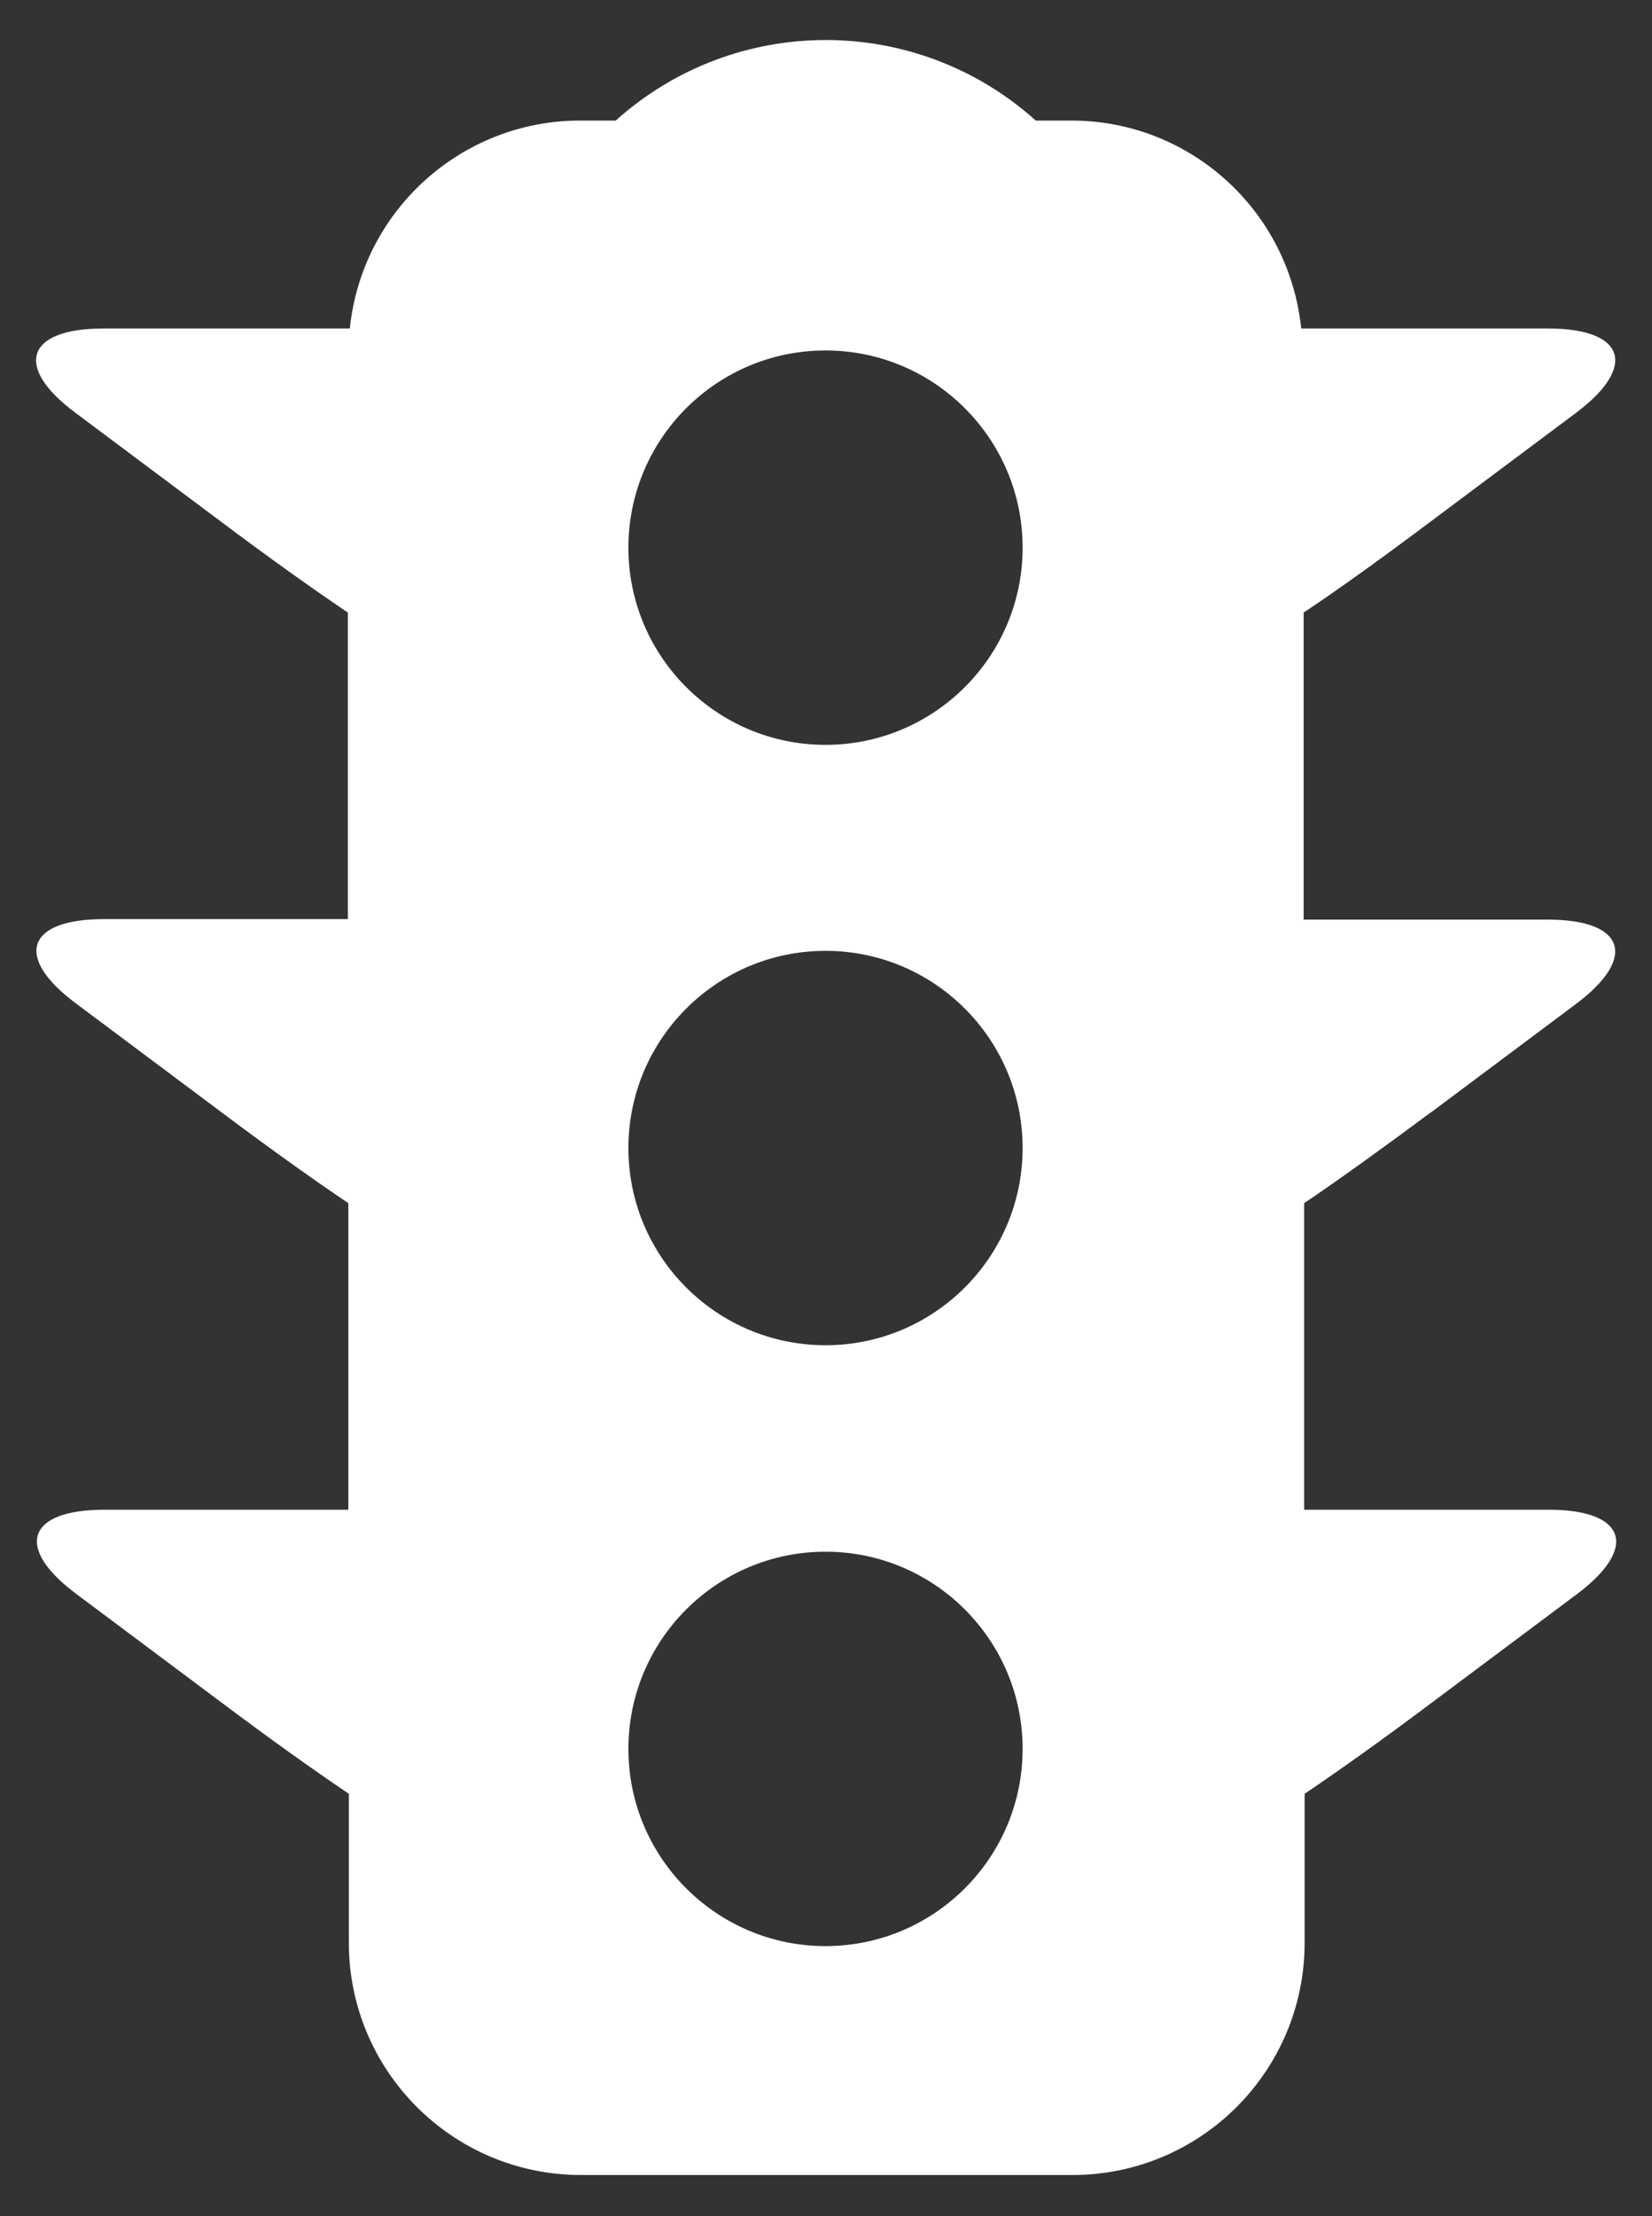 <?xml version="1.0" encoding="UTF-8"?><svg id="Layer_1" xmlns="http://www.w3.org/2000/svg" viewBox="0 0 33.86 45.4"><rect x="0" y="0" width="33.86" height="45.4" fill="#333333" stroke="none"/><defs><style>.cls-1{fill:#fff;}</style></defs><path id="Path_7751" class="cls-1" d="M16.92,15.26c-2.23,0-4.04-1.81-4.04-4.04s1.81-4.04,4.04-4.04,4.04,1.81,4.04,4.04-1.81,4.04-4.04,4.04M16.92,27.56c-2.23,0-4.04-1.81-4.04-4.04,0-2.23,1.81-4.04,4.04-4.04s4.04,1.81,4.04,4.04h0c0,2.23-1.81,4.04-4.04,4.04M16.92,39.87c-2.23,0-4.04-1.81-4.04-4.04,0-2.23,1.81-4.04,4.04-4.04s4.04,1.81,4.04,4.04h0c0,2.23-1.81,4.04-4.04,4.04M29.33,22.79l2.97-2.22c1.27-.95,1.01-1.73-.58-1.73h-5v-6.29c.72-.48,1.57-1.09,2.61-1.87l2.97-2.22c1.27-.95,1.01-1.73-.57-1.73h-5.06c-.25-2.42-2.28-4.26-4.71-4.26h-.73c-2.45-2.2-6.16-2.2-8.61,0h-.73c-2.43,0-4.47,1.84-4.72,4.26H2.12c-1.58,0-1.85.78-.57,1.73l2.97,2.22c1.04.78,1.9,1.39,2.61,1.87v6.28H2.13c-1.59,0-1.85.78-.57,1.73l2.97,2.22c1.04.78,1.9,1.39,2.61,1.87v6.28H2.14c-1.59,0-1.85.78-.57,1.73l2.97,2.22c1.04.78,1.9,1.39,2.61,1.87v3.05c0,2.63,2.13,4.76,4.76,4.76h10.07c2.63,0,4.76-2.13,4.76-4.76v-3.05c.71-.48,1.57-1.09,2.61-1.87l2.97-2.22c1.27-.95,1.01-1.73-.58-1.73h-5.01v-6.28c.71-.48,1.56-1.09,2.61-1.87Z"/></svg>